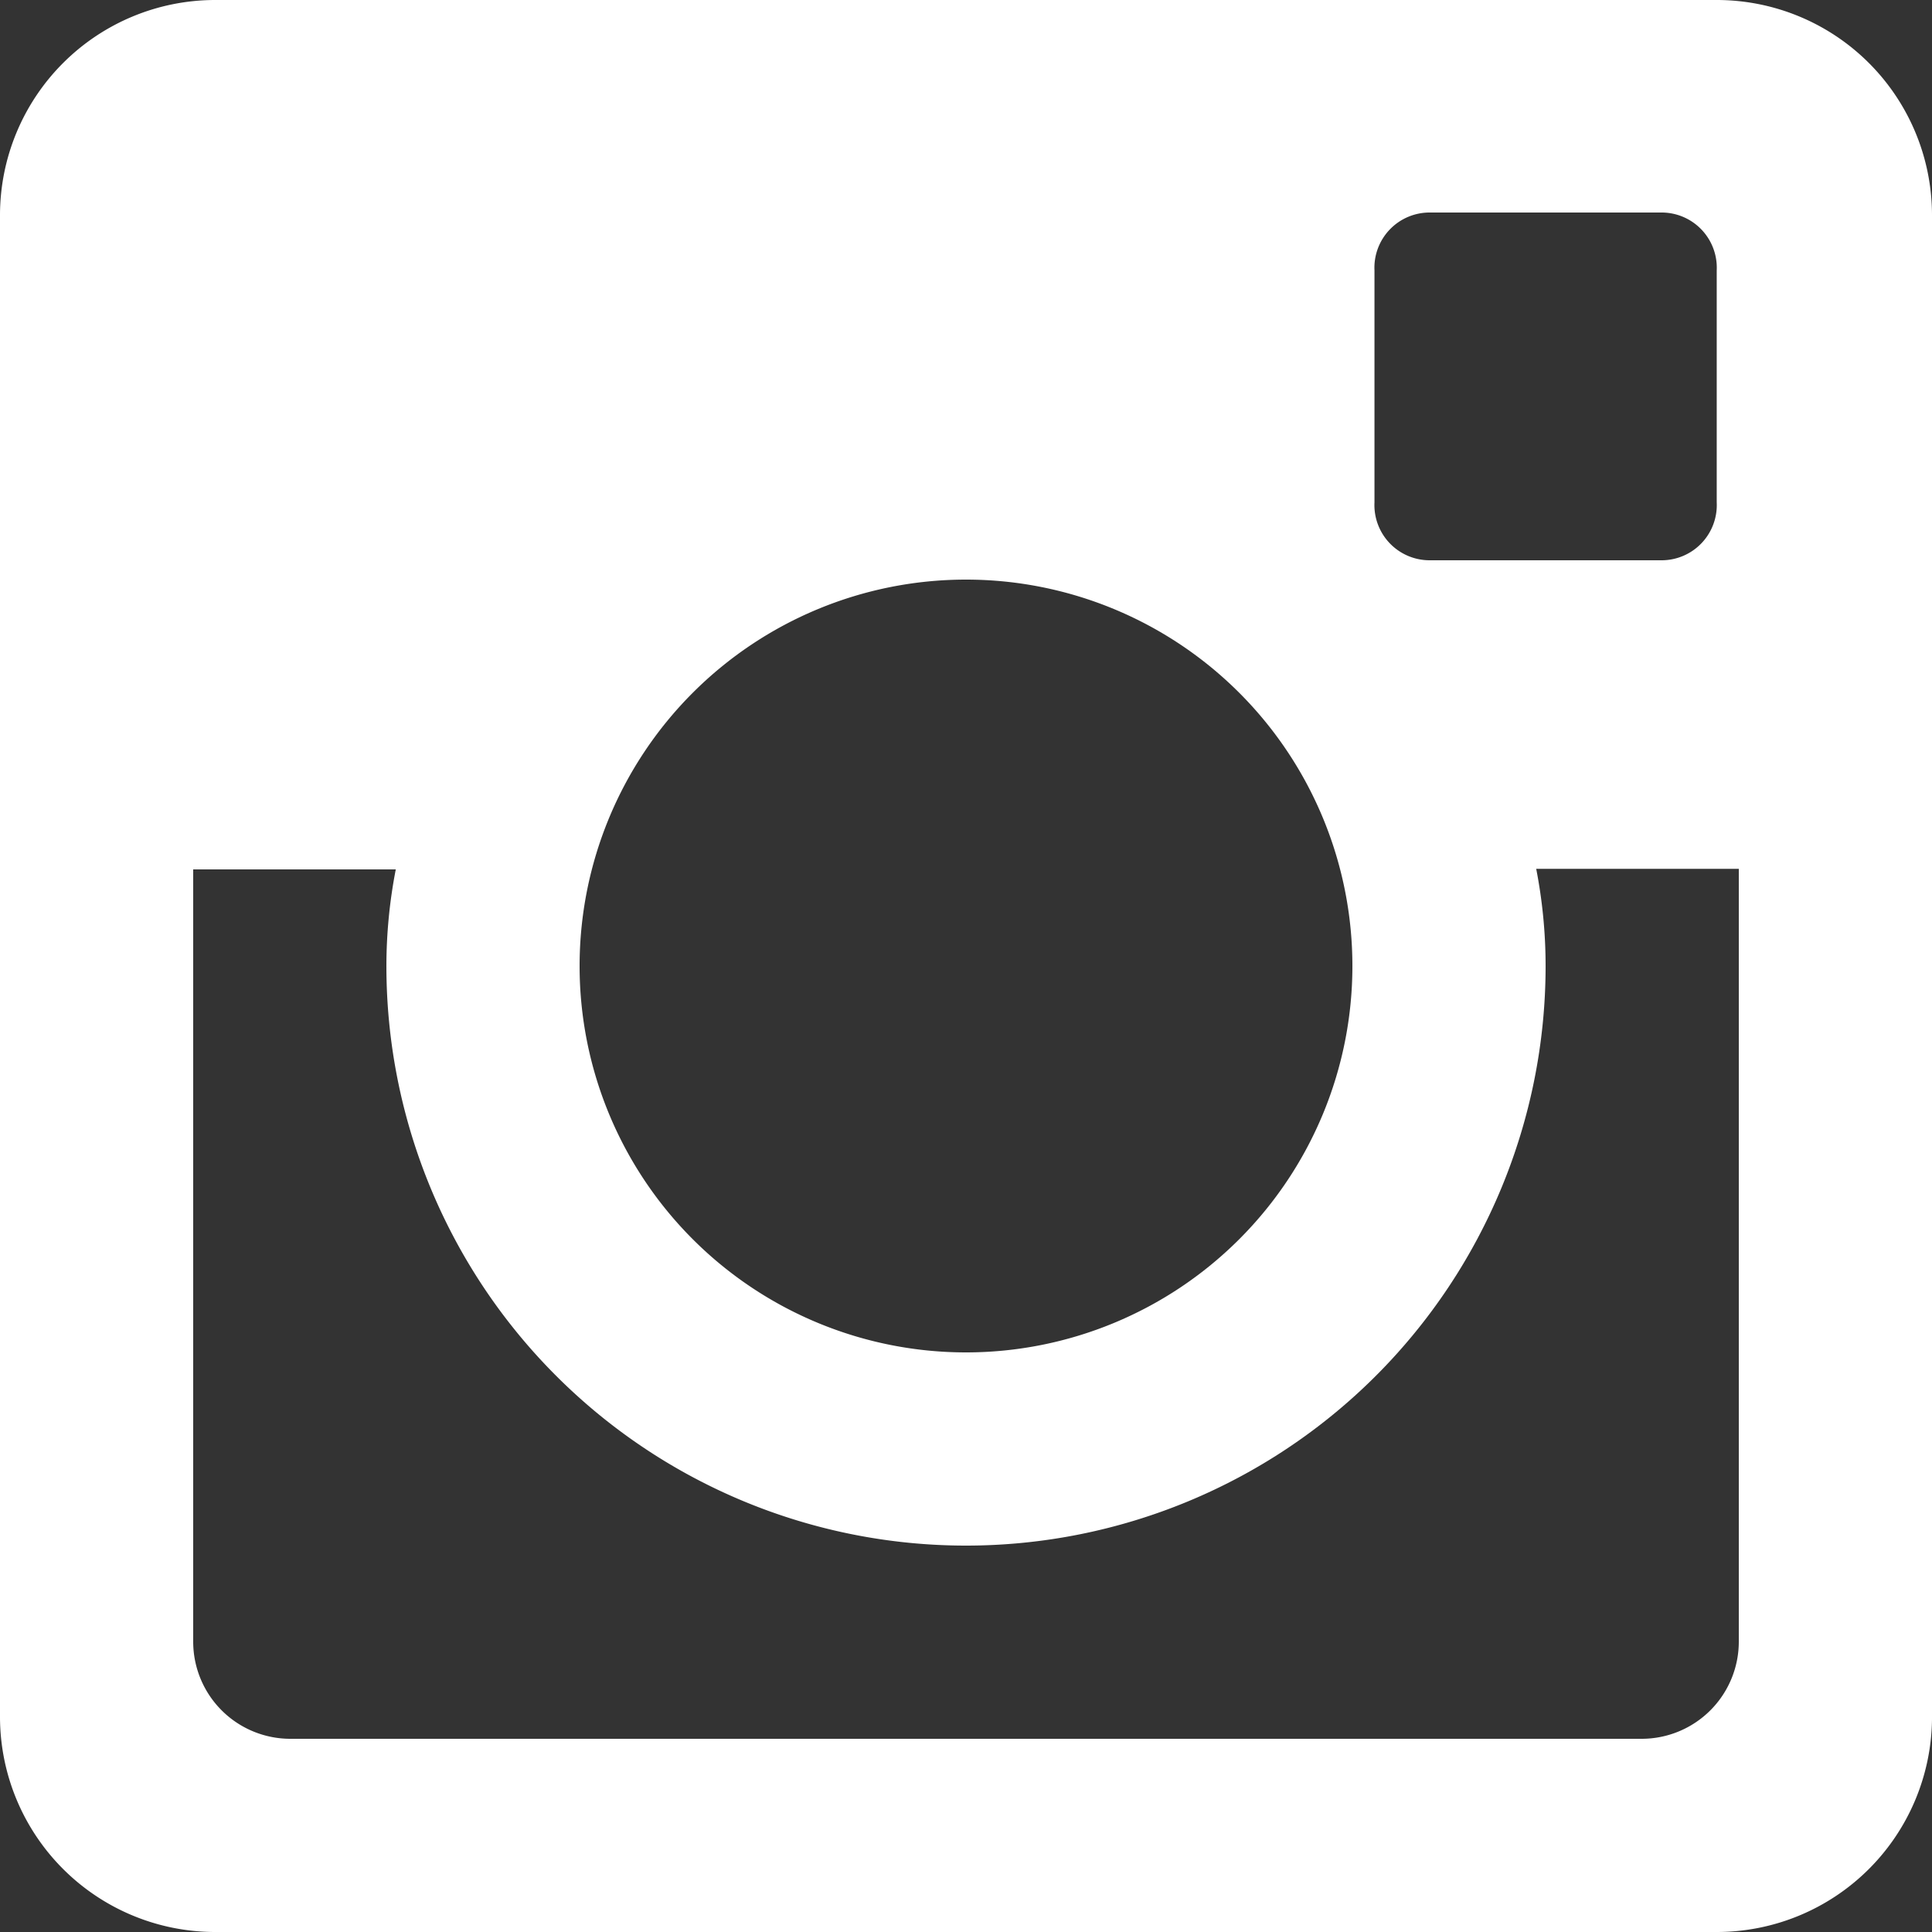 <svg xmlns="http://www.w3.org/2000/svg" viewBox="0 0 35 35"><rect x="0" y="0" width="35" height="35" fill="#333333" stroke="none"/><defs><style>.cls-1{fill:#ffffff;}</style></defs><title>アセット 2</title><g id="レイヤー_2" data-name="レイヤー 2"><g id="フッター"><path class="cls-1" d="M28,17.5a10.5,10.5,0,0,1-21,0,9.19,9.19,0,0,1,.17-1.75H3.5v14A1.76,1.76,0,0,0,5.26,31.5H29.74a1.76,1.76,0,0,0,1.76-1.76v-14H27.83A9.19,9.19,0,0,1,28,17.5Zm-10.5,7a7,7,0,1,0-7-7A7,7,0,0,0,17.5,24.5Zm8.4-14.35h4.2a1,1,0,0,0,1-1.05V4.9a1,1,0,0,0-1-1.05H25.9a1,1,0,0,0-1,1.05V9.1A1,1,0,0,0,25.9,10.15Zm9.1,21A3.9,3.9,0,0,1,31.11,35H3.89A3.9,3.9,0,0,1,0,31.11V3.89A3.9,3.9,0,0,1,3.89,0H31.11A3.9,3.9,0,0,1,35,3.89Z"/></g></g></svg>
